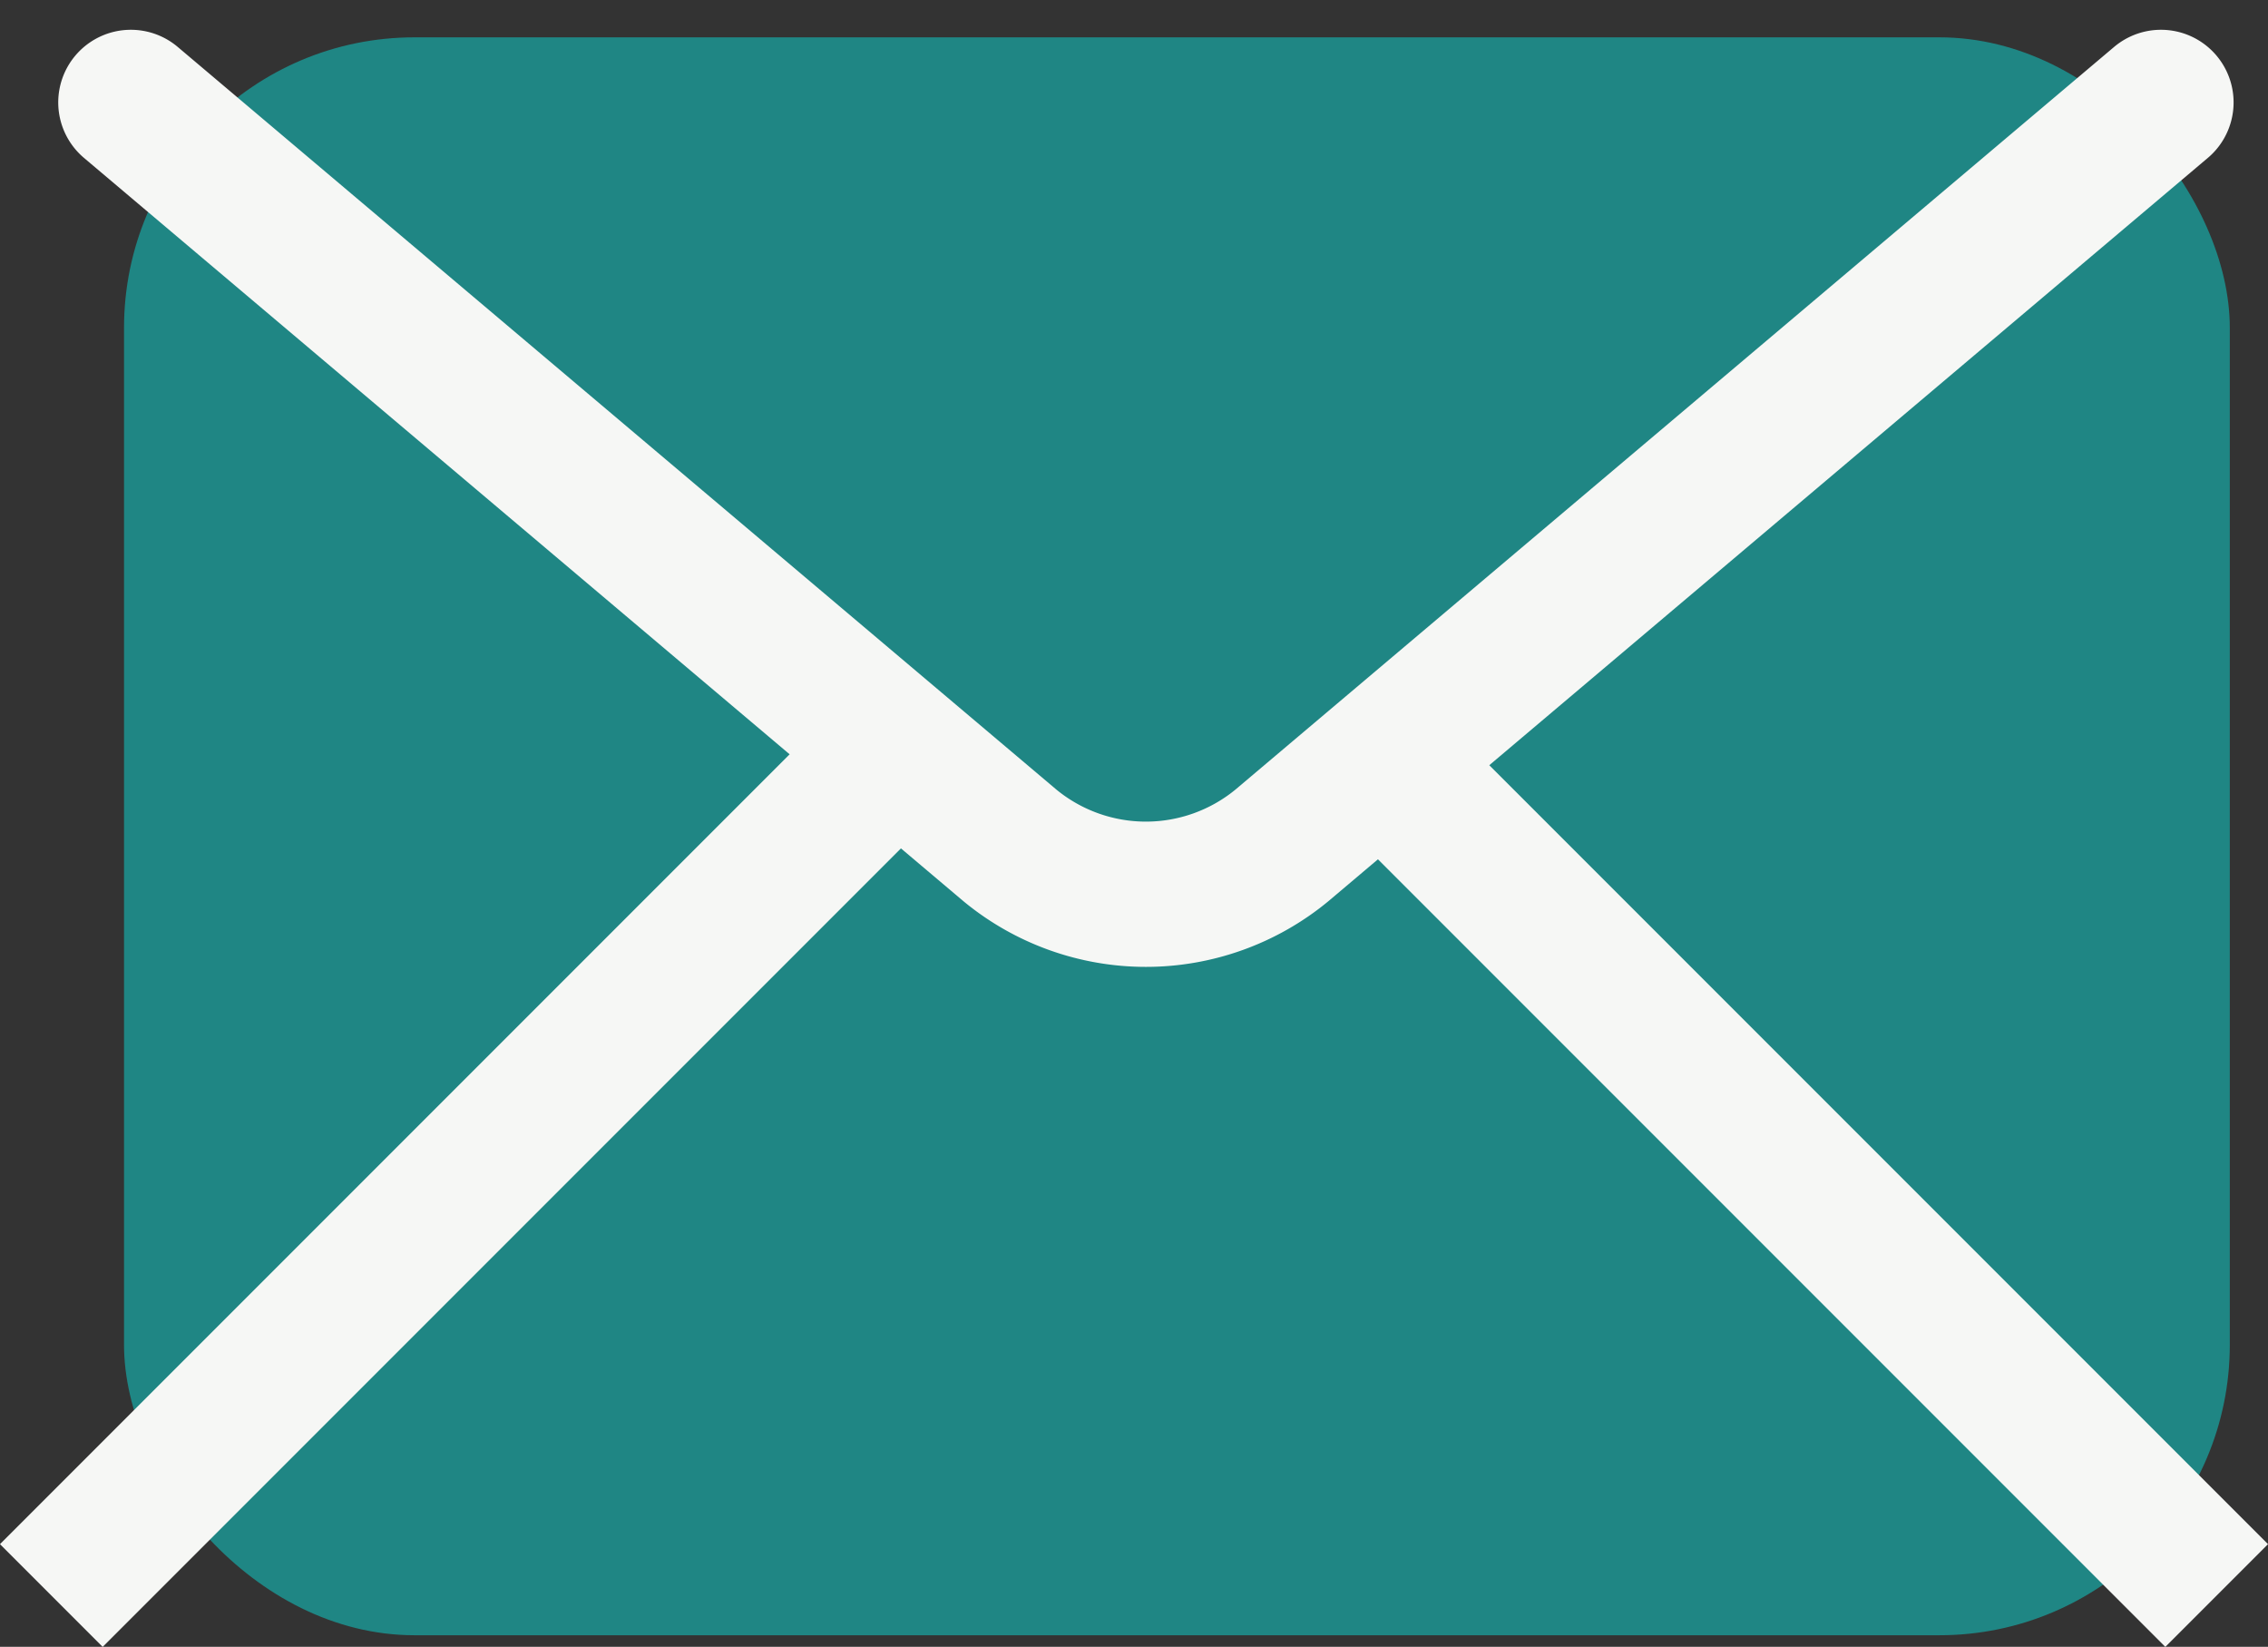 <?xml version="1.0" encoding="UTF-8"?>
<svg xmlns="http://www.w3.org/2000/svg" width="31.234" height="22.673" viewBox="0 0 31.234 22.673">
  <rect x="0" y="0" width="31.234" height="22.673" fill="#333333" stroke="none"/>
  <g id="Group_24901" data-name="Group 24901" transform="translate(-351.113 -789.606)">
    <g id="Group_24899" data-name="Group 24899" transform="translate(352.914 790)">
      <g id="Group_24900" data-name="Group 24900" transform="translate(0 0)">
        <rect id="Rectangle_2659" data-name="Rectangle 2659" width="29" height="22" rx="4" transform="translate(-0.093 0.12)" fill="#1f8684"></rect>
        <path id="Path_52184" data-name="Path 52184" d="M5,5,17.108,15.231a2.944,2.944,0,0,0,3.742,0L32.958,5" transform="translate(-4.999 -3.984)" fill="none" stroke="#f6f7f5" stroke-linecap="round" stroke-linejoin="round" stroke-width="2"></path>
      </g>
    </g>
    <path id="Path_52185" data-name="Path 52185" d="M12601.28,800.913l-11.46,11.46" transform="translate(-12238 -0.8)" fill="none" stroke="#f6f7f5" stroke-width="2"></path>
    <path id="Path_52186" data-name="Path 52186" d="M12589.821,800.913l11.46,11.46" transform="translate(-12219.641 -0.8)" fill="none" stroke="#f6f7f5" stroke-width="2"></path>
  </g>
</svg>
